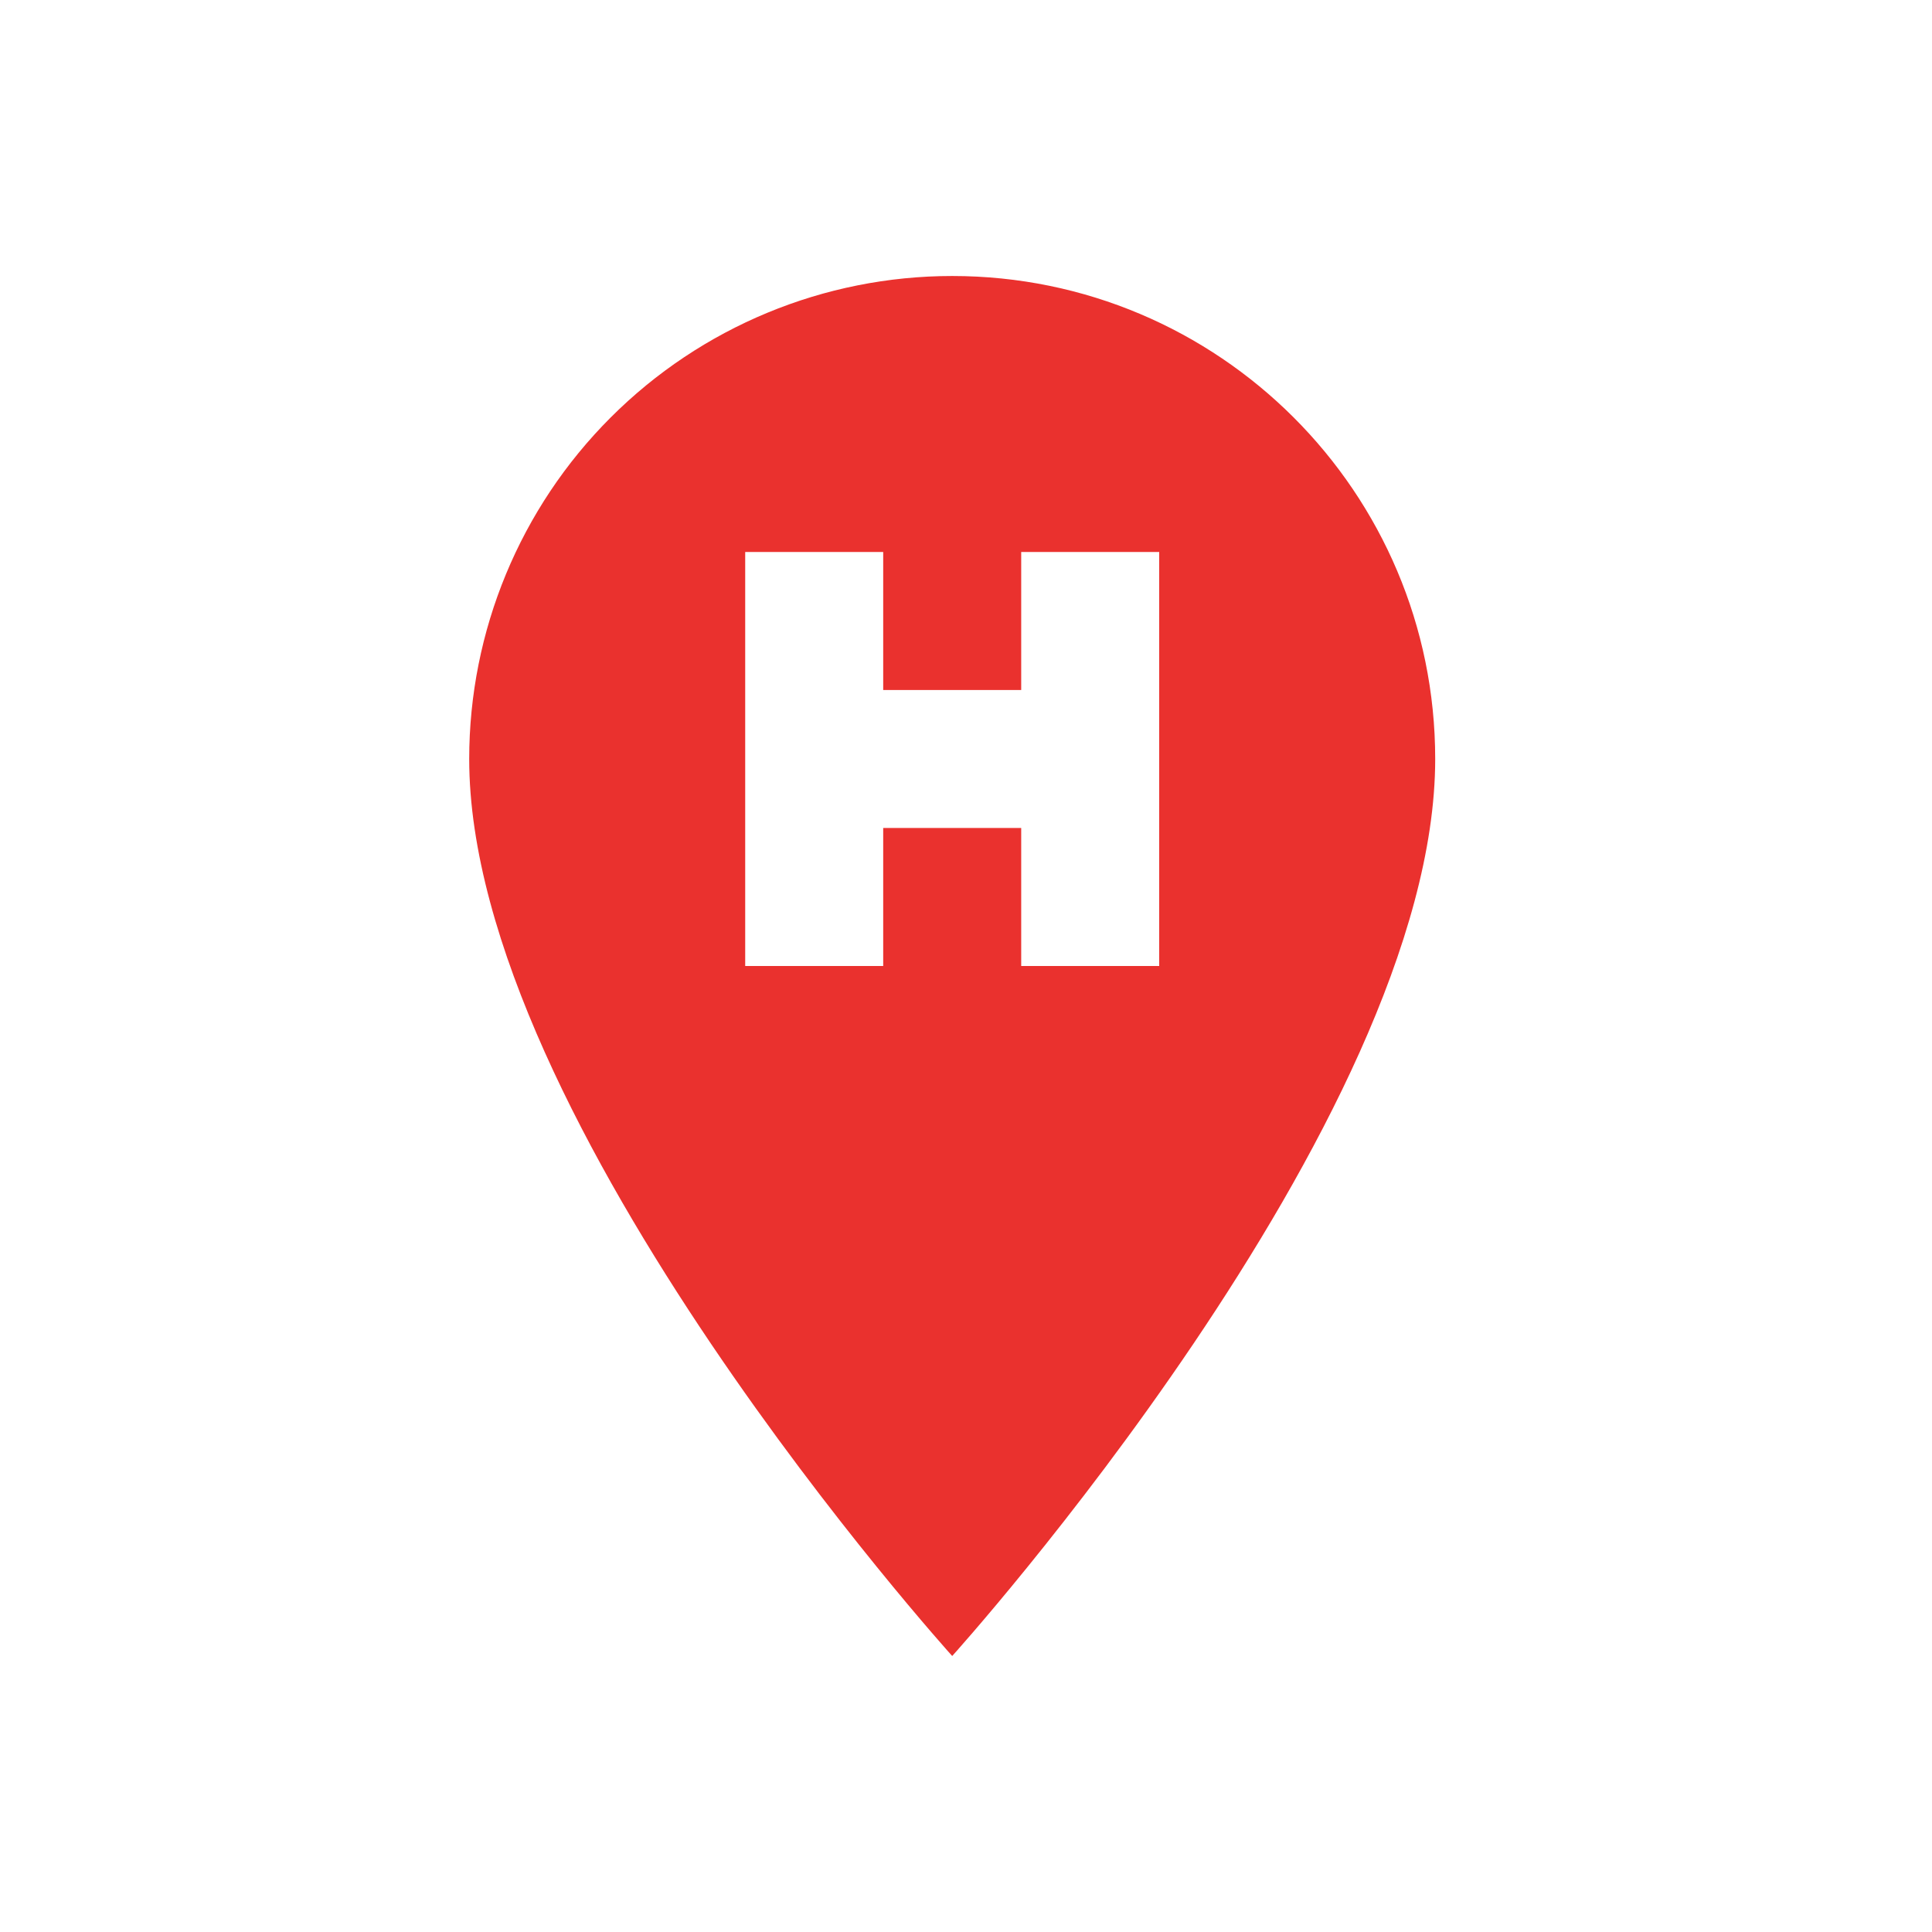 <svg width="70" height="70" viewBox="0 0 70 70" fill="none" xmlns="http://www.w3.org/2000/svg">
<path d="M34.5 10C44.15 10 52 17.825 52 27.5C52 40.625 34.5 60 34.5 60C34.5 60 17 40.625 17 27.5C17 22.859 18.844 18.407 22.126 15.126C25.407 11.844 29.859 10 34.5 10ZM27 20V35H32V30H37V35H42V20H37V25H32V20H27Z" fill="#EA312E"/>
</svg>
